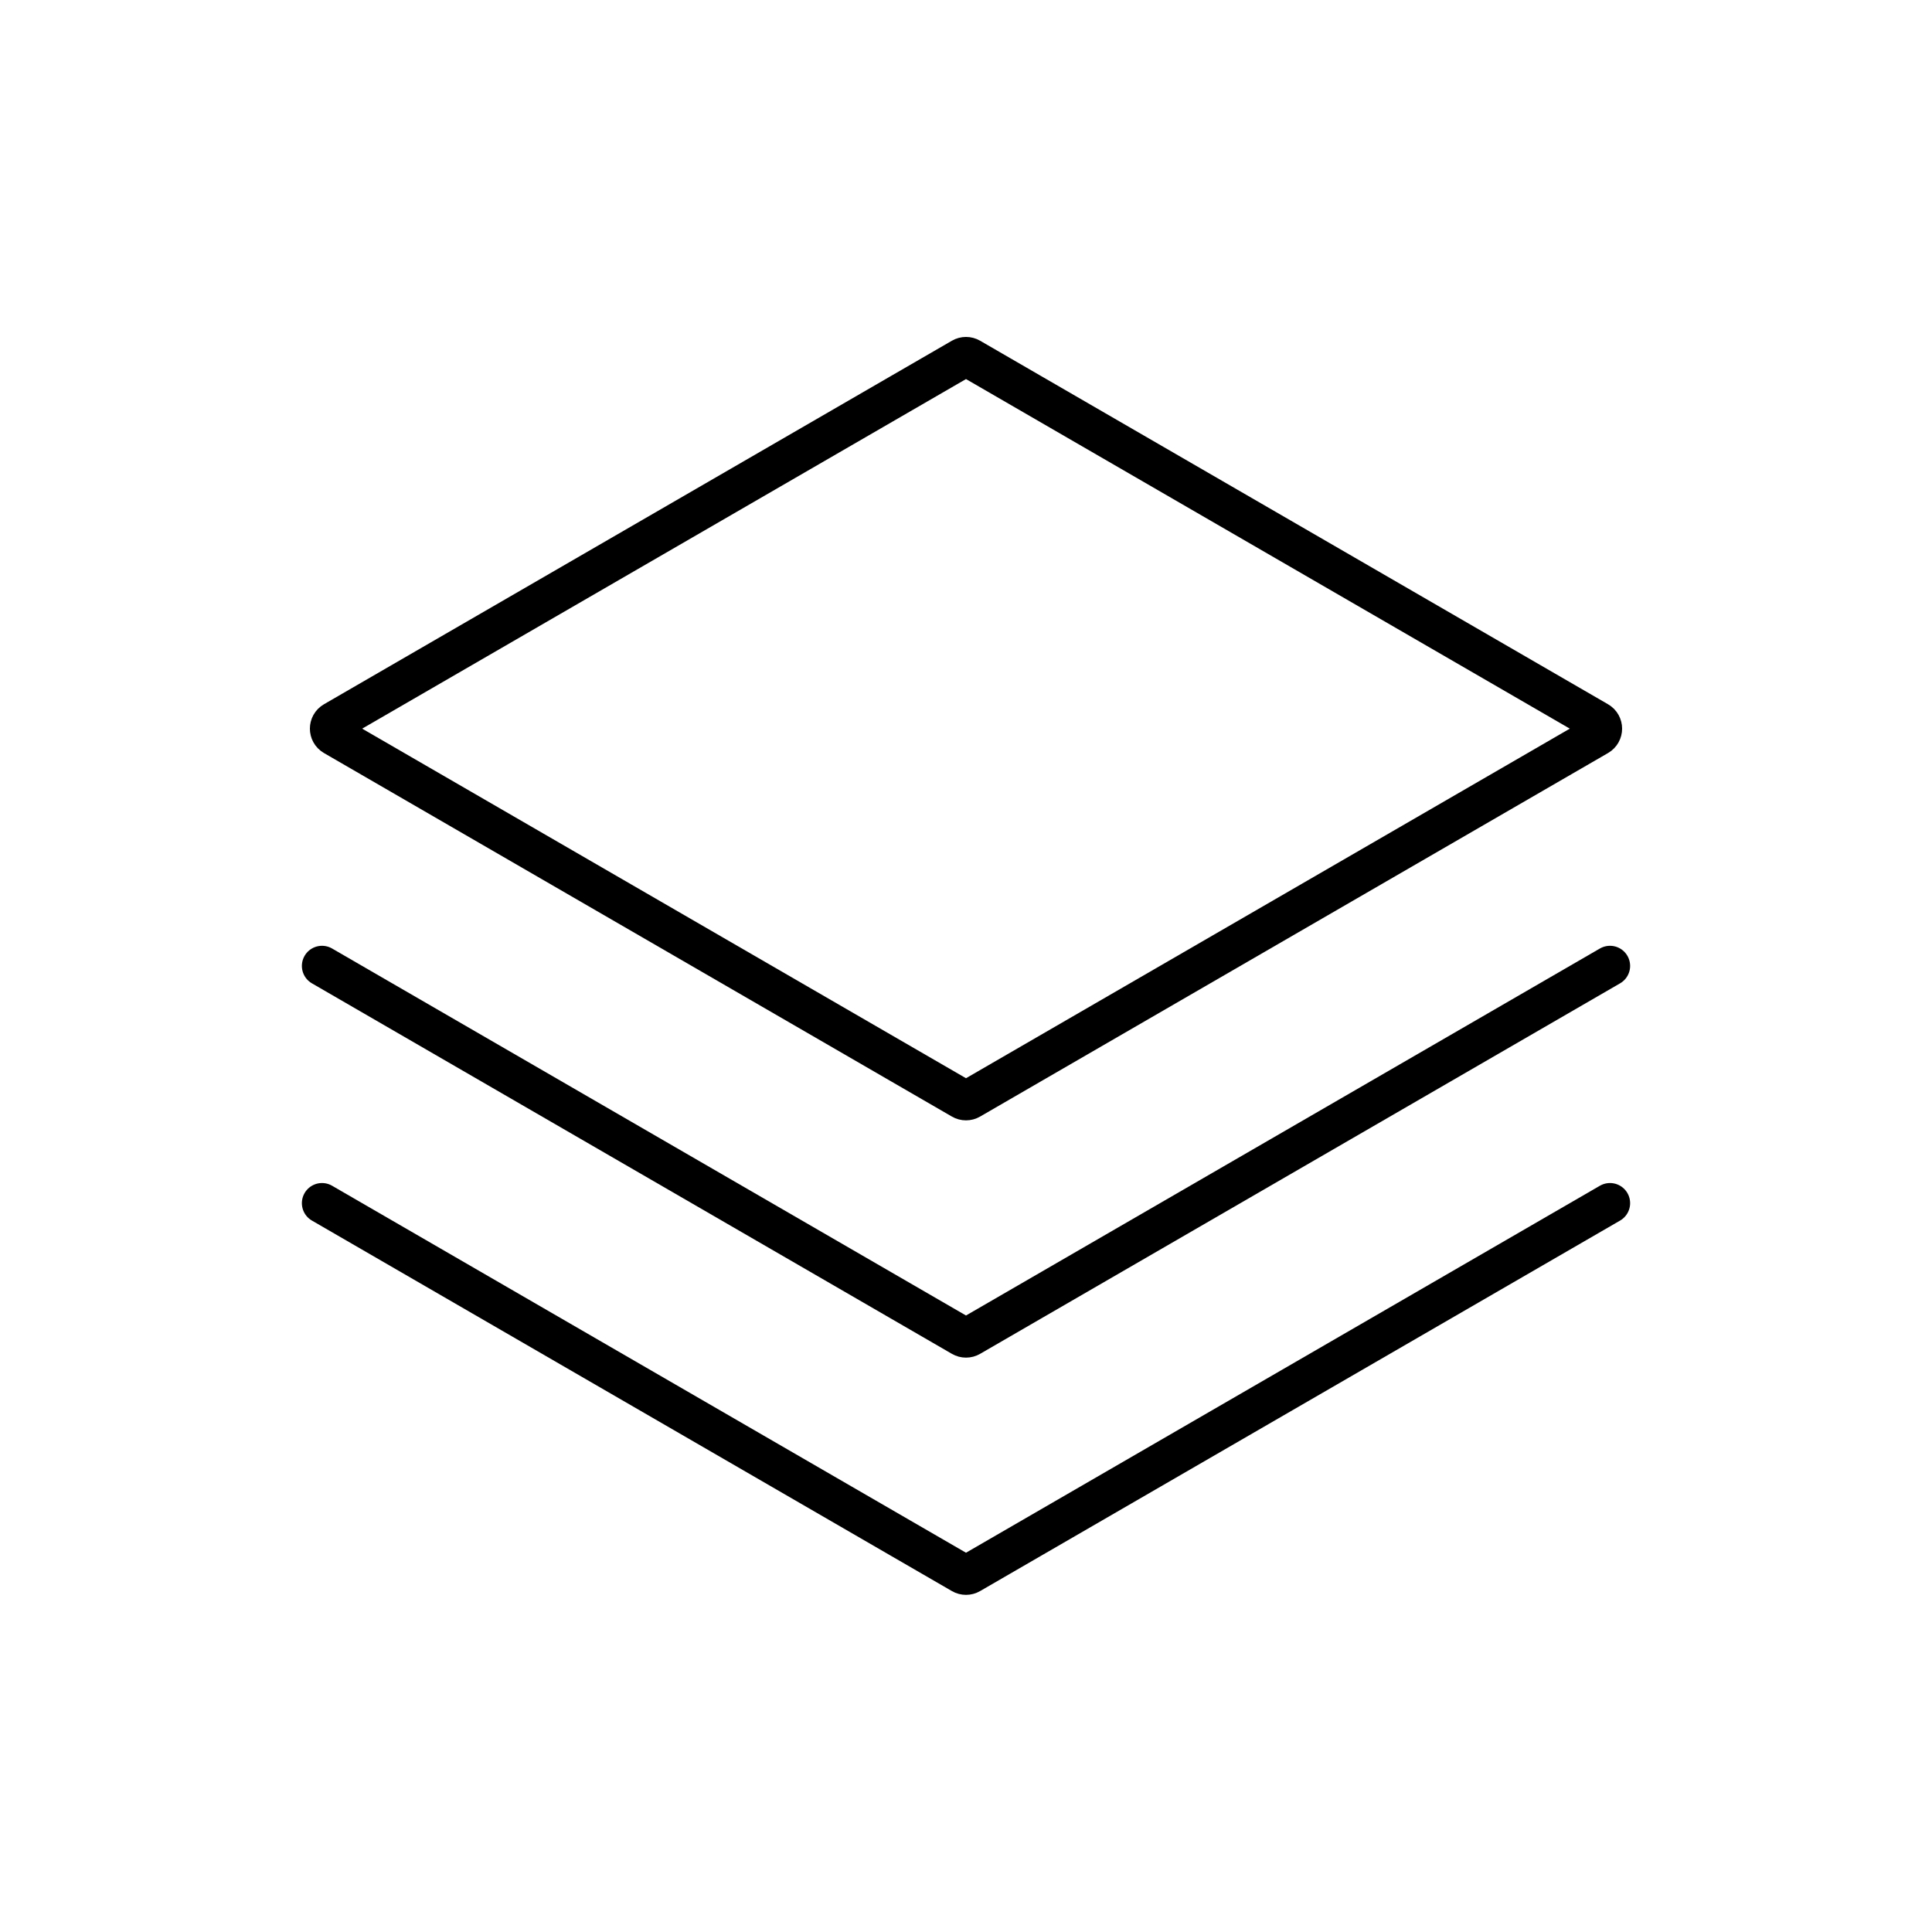 <svg width="48" height="48" viewBox="0 0 48 48" fill="none" xmlns="http://www.w3.org/2000/svg">
<rect width="48" height="48" fill="white"/>
<path d="M23.9 27.308L8.299 18.276C8.166 18.199 8.166 18.007 8.299 17.93L23.9 8.898C23.962 8.862 24.038 8.862 24.1 8.898L39.701 17.93C39.834 18.007 39.834 18.199 39.701 18.276L24.1 27.308C24.038 27.344 23.962 27.344 23.9 27.308Z" stroke="black" stroke-linecap="round"/>
<path d="M8 23.998L23.9 33.203C23.962 33.239 24.038 33.239 24.1 33.203L40 23.998" stroke="black" stroke-linecap="round"/>
<path d="M8 29.892L23.9 39.097C23.962 39.133 24.038 39.133 24.1 39.097L40 29.892" stroke="black" stroke-linecap="round"/>
</svg>
